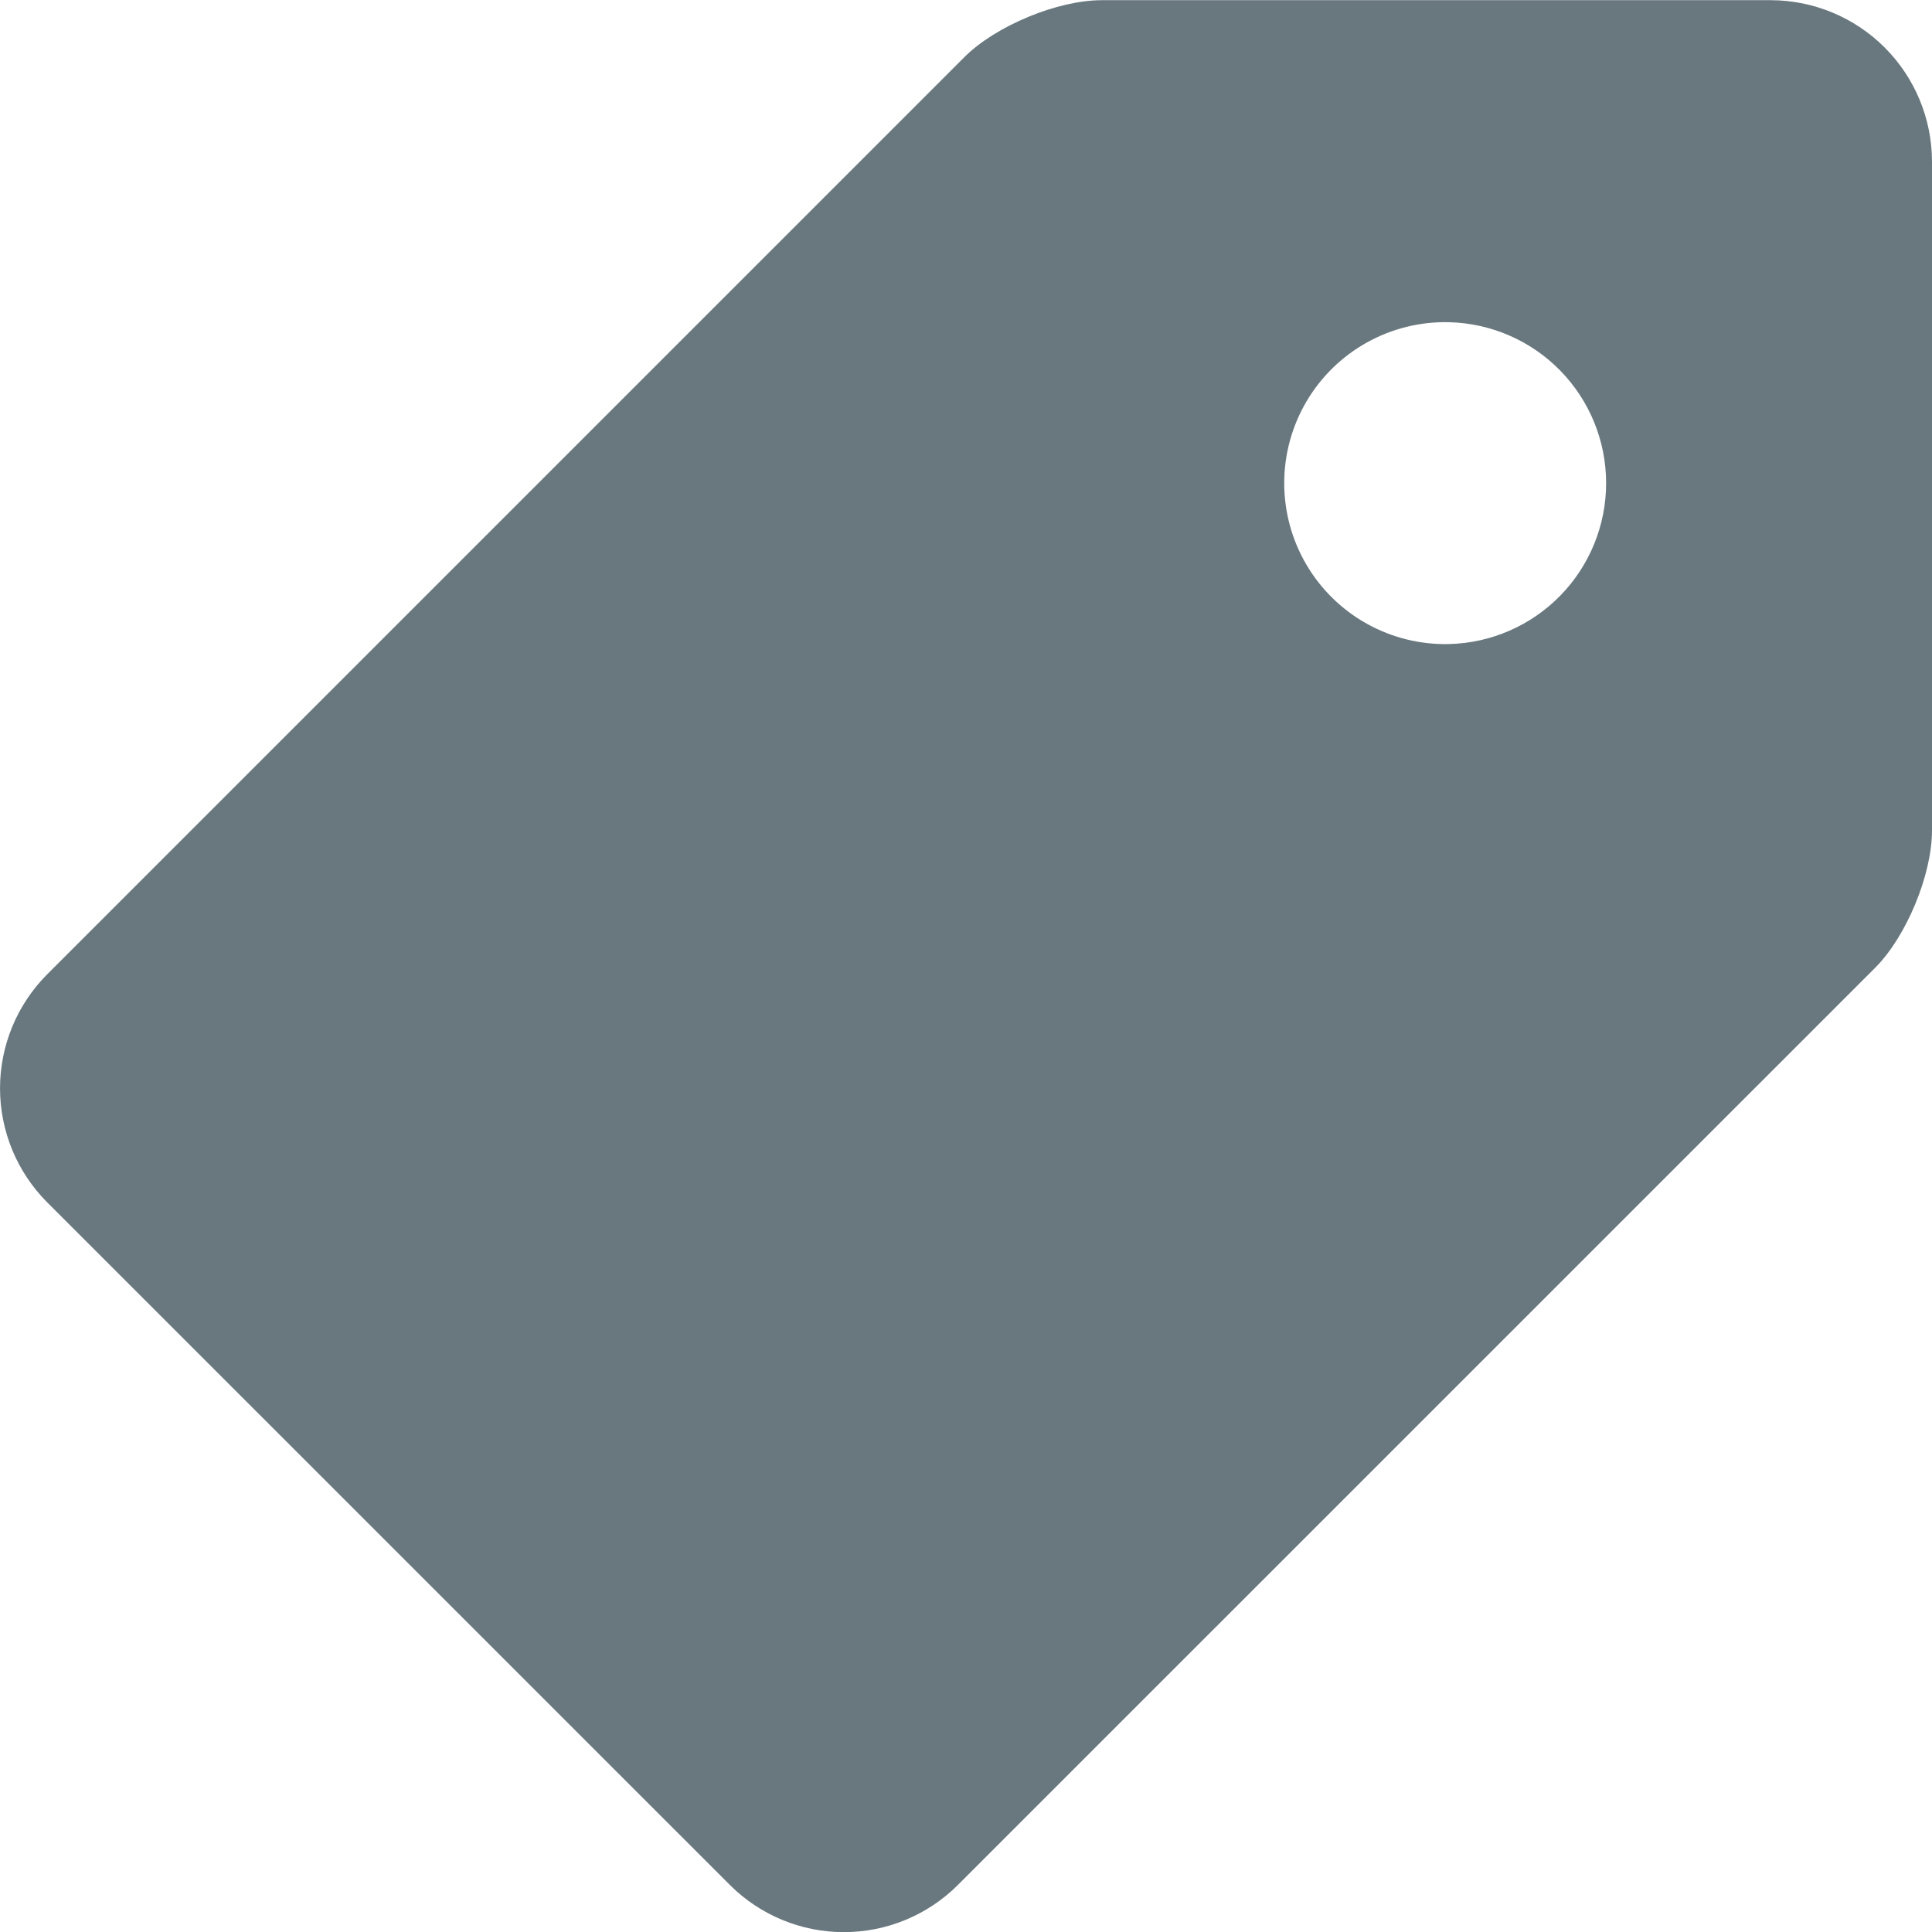 <svg width="22" height="22" viewBox="0 0 22 22" xmlns="http://www.w3.org/2000/svg"><defs><clipPath id="a"><path d="M1920 0v4710H0V0h1920z"/></clipPath><clipPath id="b"><path d="M20.167 0A1.84 1.84 0 0122 1.833v7.622c0 .503-.292 1.209-.648 1.564L10.905 21.465a1.837 1.837 0 01-2.591 0L.535 13.687a1.838 1.838 0 010-2.592L10.982.648C11.338.292 12.042 0 12.547 0zM16.5 3.667a1.833 1.833 0 10-.001 3.665 1.833 1.833 0 000-3.665z"/></clipPath></defs><g clip-path="url(#a)" transform="translate(-310 -3001)"><g clip-path="url(#b)" transform="translate(310 3001.002)"><path fill="#69787F" d="M0 0h22v22H0V0z"/></g></g></svg>
